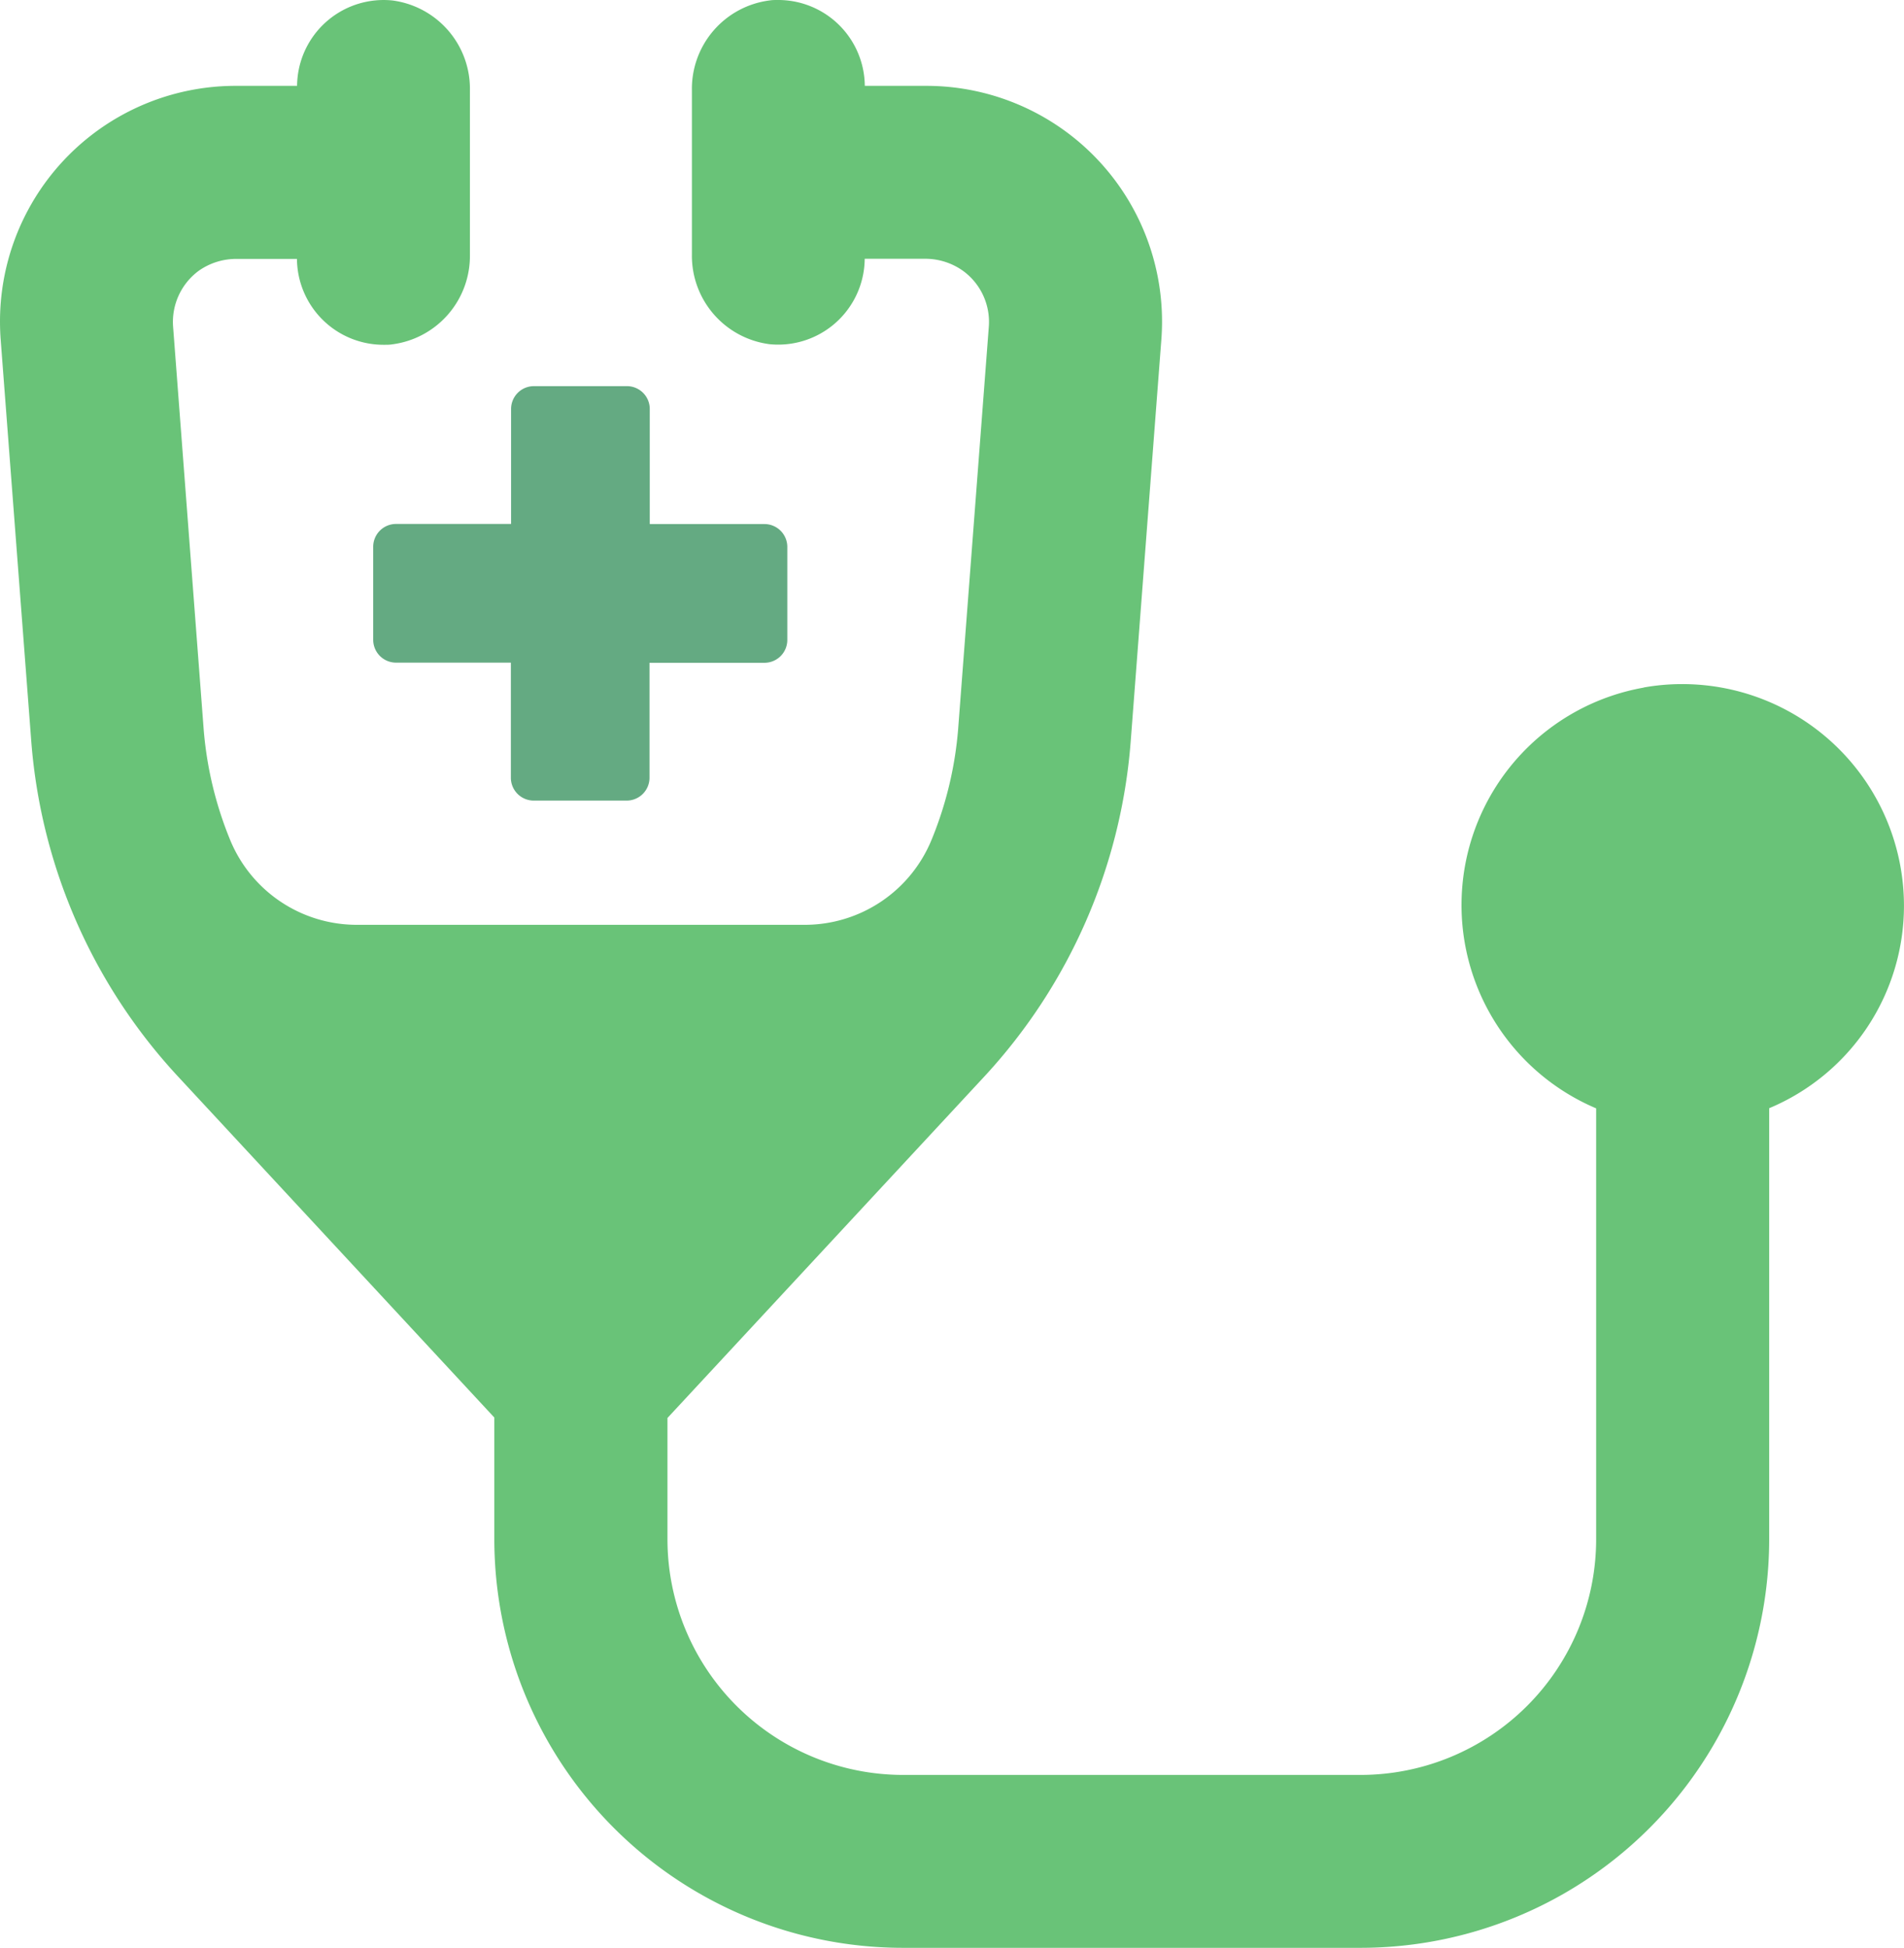 <svg xmlns="http://www.w3.org/2000/svg" xmlns:xlink="http://www.w3.org/1999/xlink" width="52.268" height="53.455" viewBox="0 0 52.268 53.455">
  <defs>
    <clipPath id="clip-path">
      <rect id="長方形_3830" data-name="長方形 3830" width="52.268" height="53.455" fill="none"/>
    </clipPath>
  </defs>
  <g id="グループ_2207" data-name="グループ 2207" transform="translate(0 0)">
    <g id="グループ_2207-2" data-name="グループ 2207" transform="translate(0 0)" clip-path="url(#clip-path)">
      <path id="パス_2994" data-name="パス 2994" d="M15.586,8.918H13.033a.627.627,0,0,0-.627.627V12.7H9.248a.627.627,0,0,0-.627.626v2.554a.627.627,0,0,0,.627.626H12.4v3.159a.628.628,0,0,0,.627.627h2.553a.627.627,0,0,0,.626-.627h0V16.51h3.156a.627.627,0,0,0,.627-.627V13.33a.628.628,0,0,0-.627-.627H16.213V9.545a.627.627,0,0,0-.627-.627" transform="translate(1.624 1.679)" fill="#64aa82"/>
      <path id="パス_2995" data-name="パス 2995" d="M45.124,18.87a6.06,6.06,0,0,0-1.307,11.547V42.24a6.47,6.47,0,0,1-6.469,6.47H24.792a6.472,6.472,0,0,1-6.469-6.469V38.914l8.715-9.388a15.254,15.254,0,0,0,4-9.158L31.88,9.335a6.47,6.47,0,0,0-5.942-6.959c-.172-.014-.346-.02-.518-.02H23.74A2.376,2.376,0,0,0,21.343,0c-.072,0-.145,0-.217.012a2.444,2.444,0,0,0-2.132,2.467v4.5a2.447,2.447,0,0,0,2.132,2.467,2.376,2.376,0,0,0,2.6-2.127c.007-.072.011-.145.012-.217h1.63a1.783,1.783,0,0,1,1.077.337,1.733,1.733,0,0,1,.7,1.523l-.841,11.028a10.12,10.12,0,0,1-.733,3.062A3.761,3.761,0,0,1,22.1,25.38H9.8a3.758,3.758,0,0,1-3.481-2.326A10.117,10.117,0,0,1,5.59,20L4.752,8.968a1.744,1.744,0,0,1,.7-1.534,1.784,1.784,0,0,1,1.069-.328H8.152a2.376,2.376,0,0,0,2.4,2.356c.072,0,.145,0,.217-.012A2.447,2.447,0,0,0,12.9,6.984v-4.5A2.445,2.445,0,0,0,10.767.012a2.377,2.377,0,0,0-2.6,2.127c-.007.072-.011.145-.012.217H6.479A6.468,6.468,0,0,0,0,8.816c0,.17.006.34.019.51L.86,20.364a15.245,15.245,0,0,0,4,9.15l8.71,9.388v3.334A11.219,11.219,0,0,0,24.791,53.455H37.348A11.219,11.219,0,0,0,48.567,42.236V30.413a6.023,6.023,0,0,0,3.7-5.561,6.086,6.086,0,0,0-6.093-6.078,6,6,0,0,0-1.052.093" transform="translate(0 0)" fill="#69c378"/>
    </g>
  </g>
</svg>
